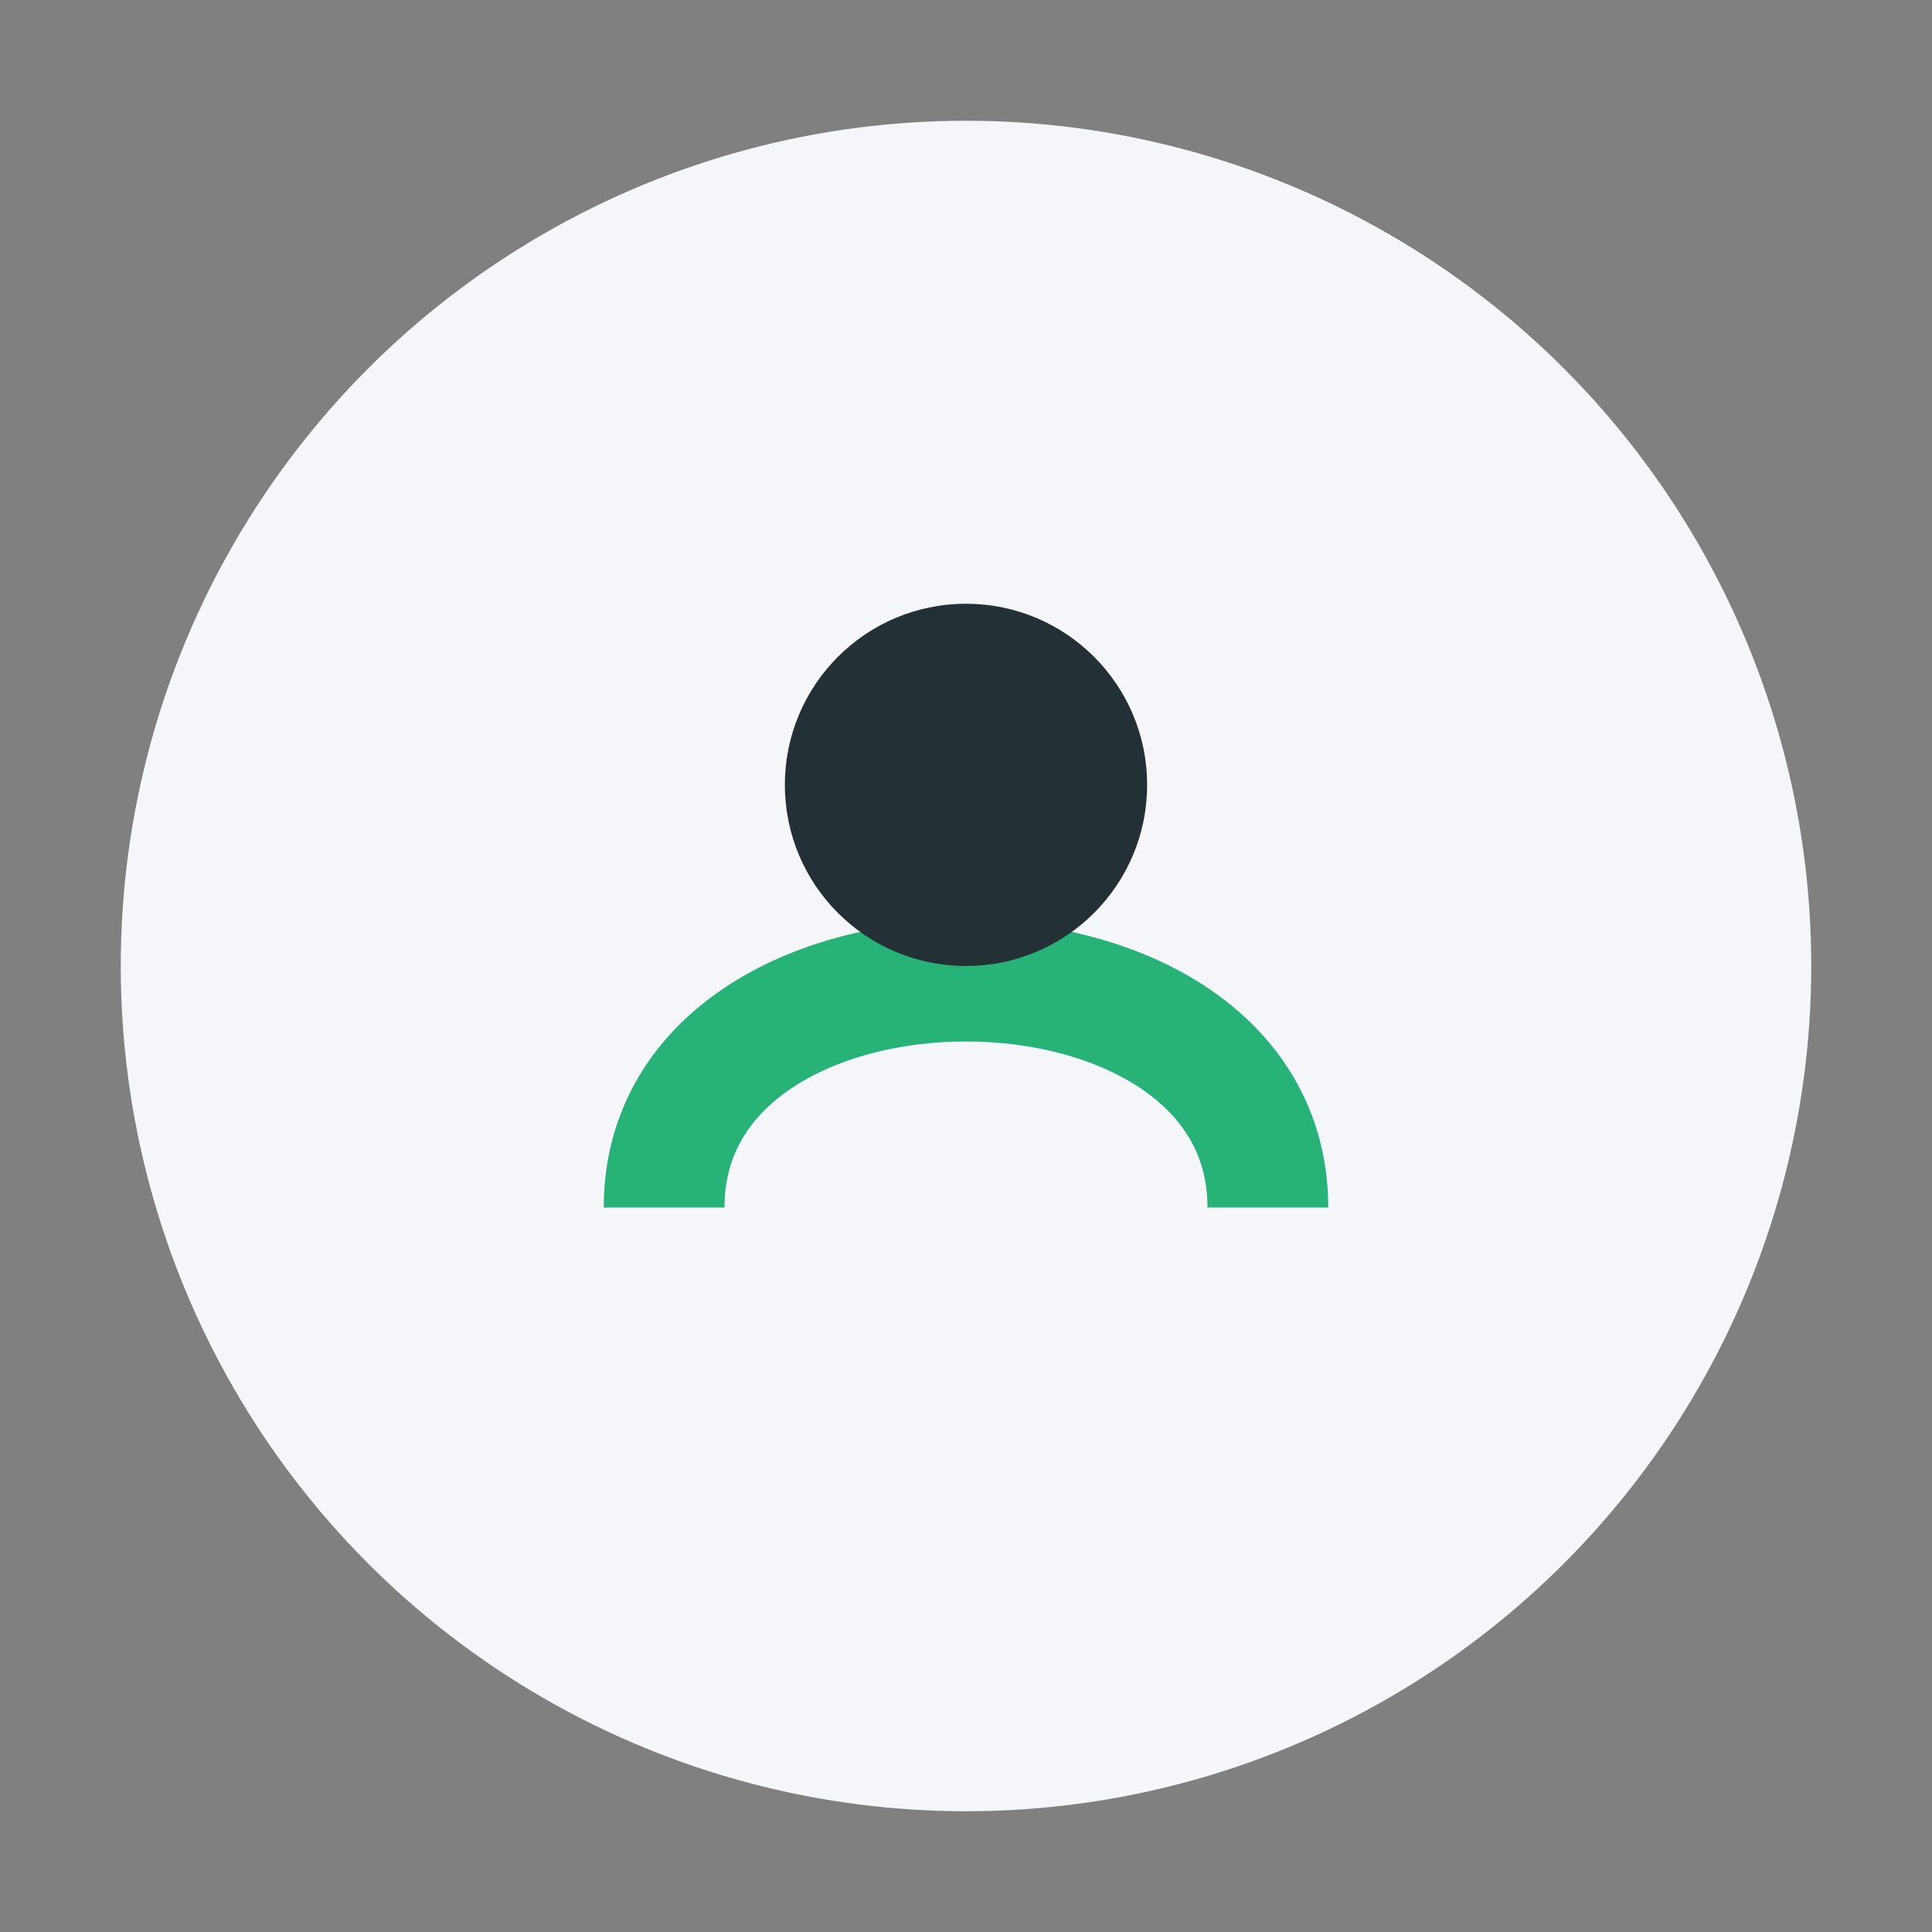 <?xml version="1.0" encoding="UTF-8"?>
<svg xmlns="http://www.w3.org/2000/svg" viewBox="0 0 32 32"><rect x="0" y="0" width="32" height="32" fill="#808080" stroke="none"/><circle cx="16" cy="16" r="14" fill="#F5F6FA"/><path d="M11 20c0-5 10-5 10 0" stroke="#27B278" stroke-width="2" fill="none"/><circle cx="16" cy="13" r="3" fill="#233137"/></svg>